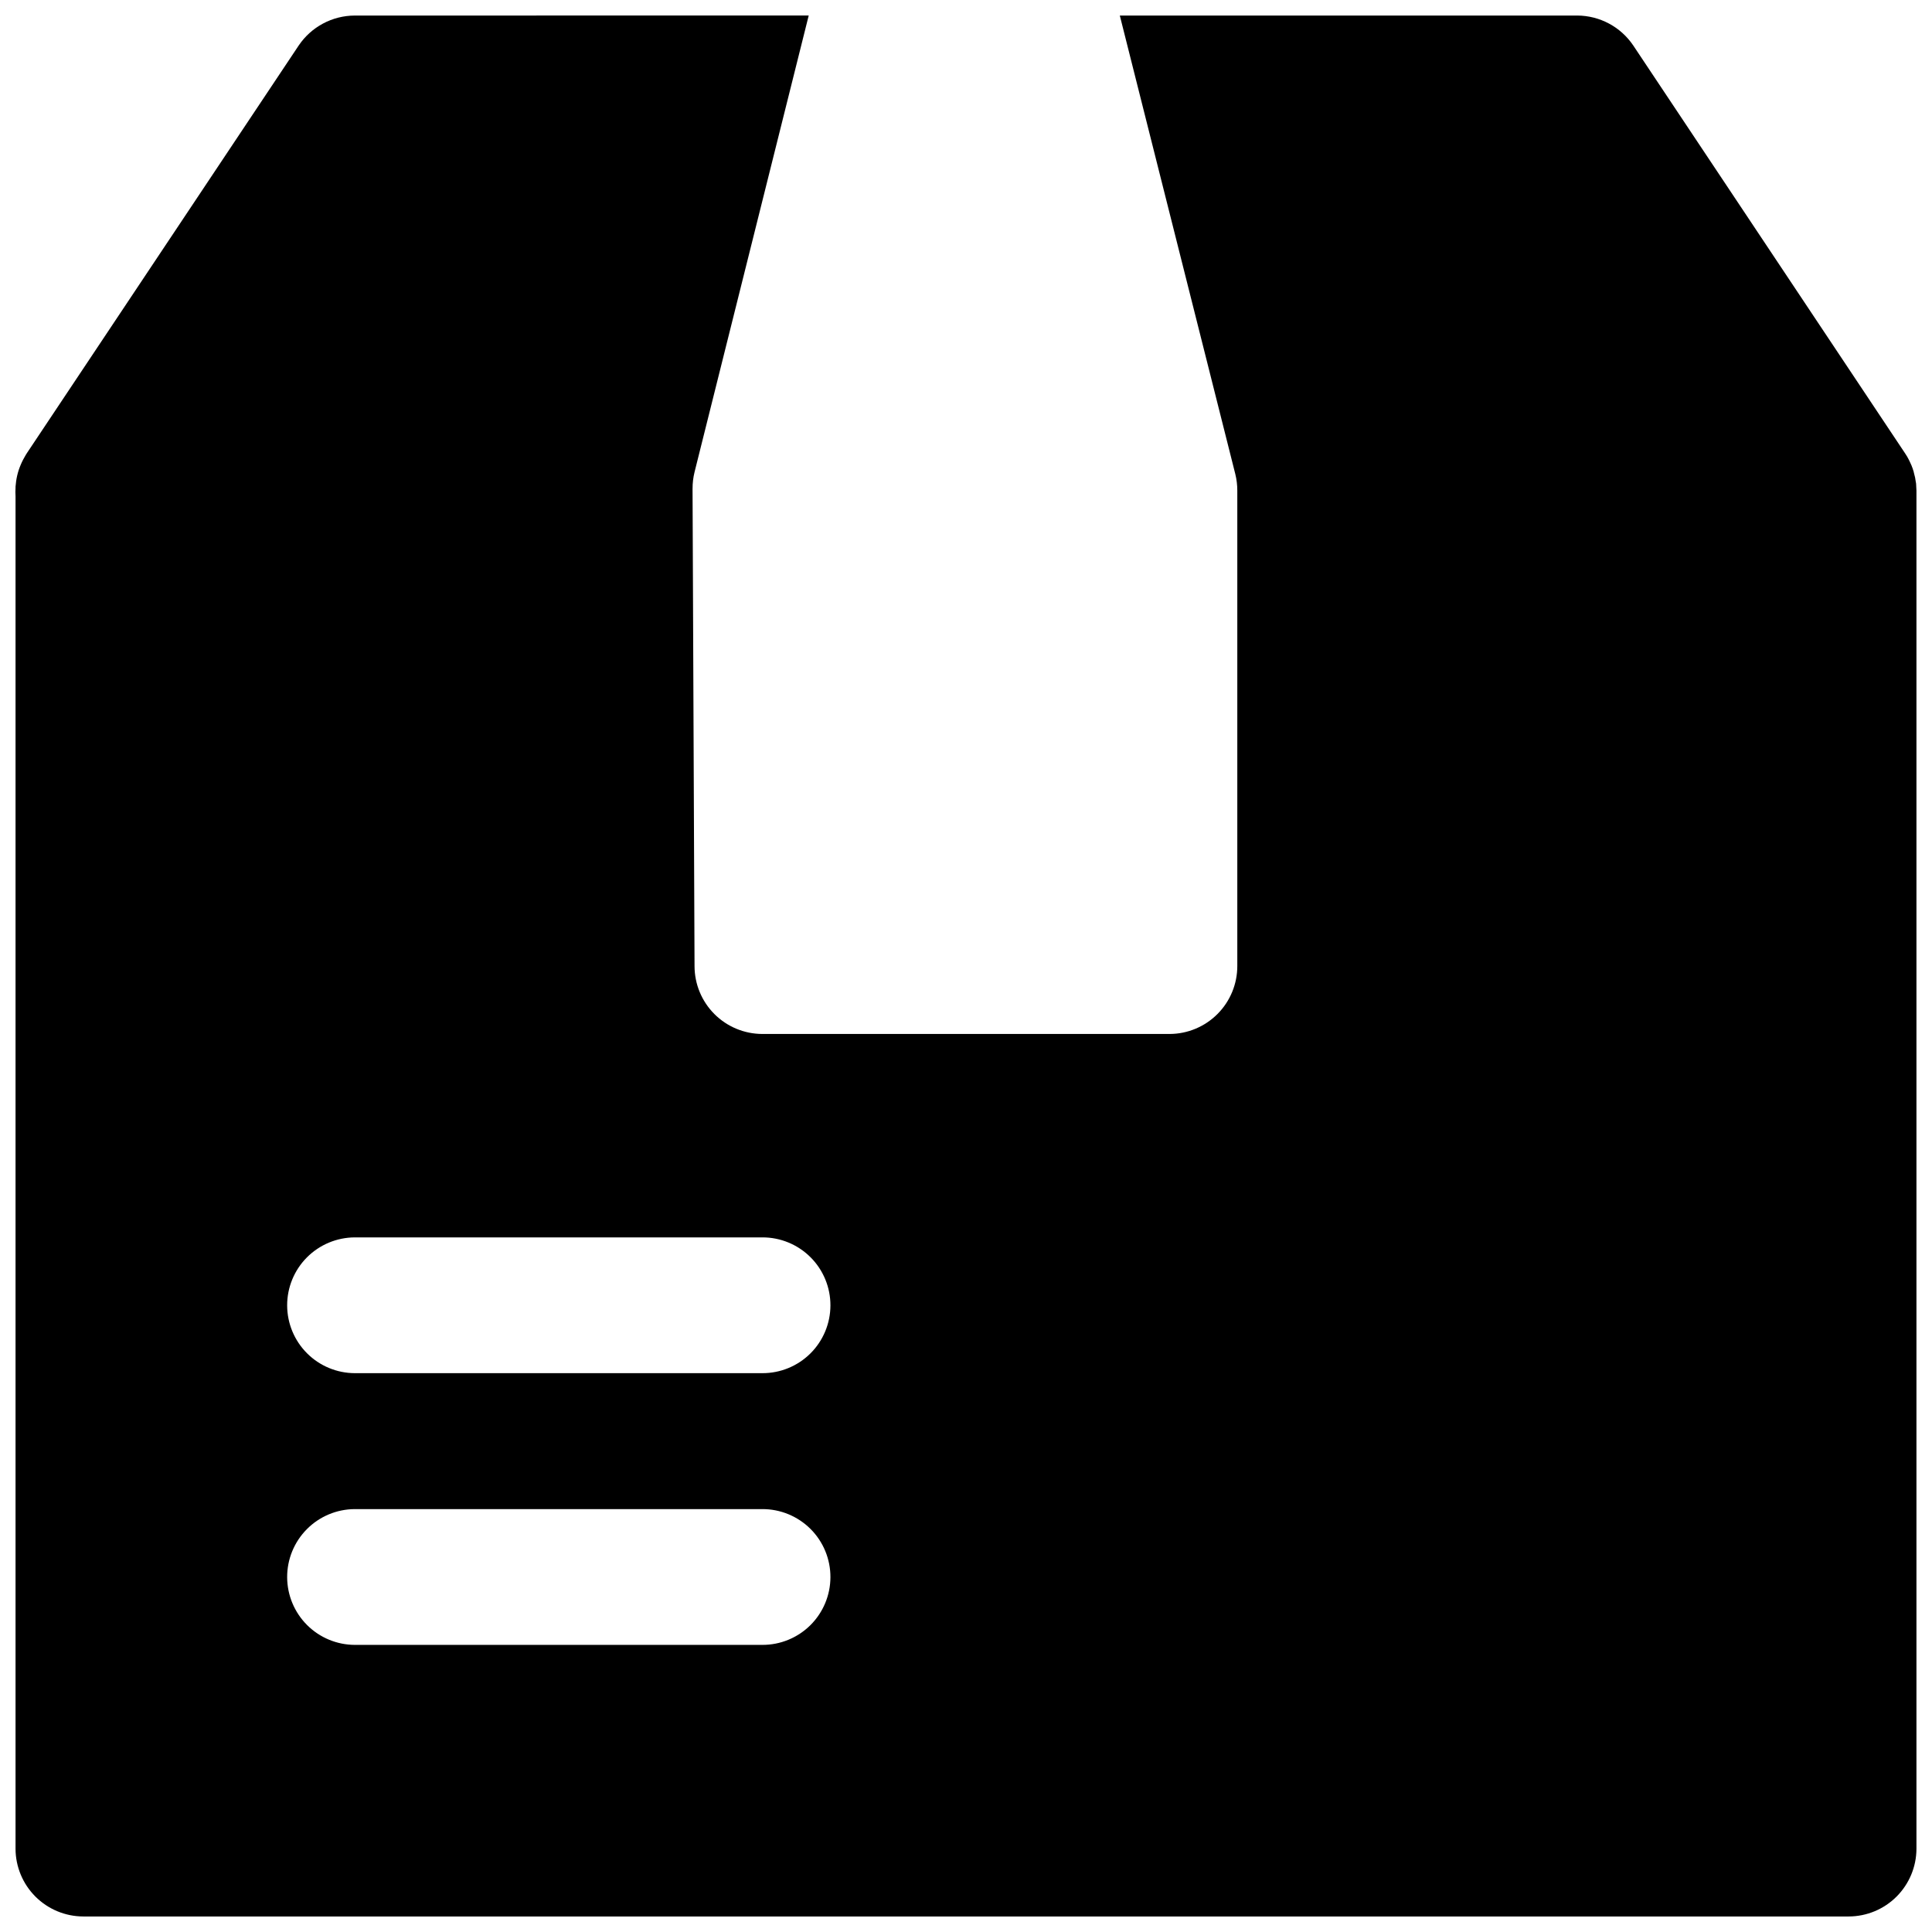 <?xml version="1.0" encoding="UTF-8"?>
<!-- Uploaded to: ICON Repo, www.iconrepo.com, Generator: ICON Repo Mixer Tools -->
<svg width="800px" height="800px" version="1.1" viewBox="144 144 512 512" xmlns="http://www.w3.org/2000/svg">
 <defs>
  <clipPath id="a">
   <path d="m148.09 148.09h503.81v503.81h-503.81z"/>
  </clipPath>
 </defs>
 <g clip-path="url(#a)">
  <path d="m238.02 148.12c-5.965 0.02-11.531 2.992-14.863 7.941l-72.008 107.99c-0.086 0.129-0.168 0.258-0.246 0.387-0.051 0.082-0.098 0.164-0.145 0.246-0.238 0.391-0.461 0.789-0.668 1.195-0.23 0.449-0.441 0.906-0.633 1.371-0.195 0.461-0.371 0.93-0.527 1.406-0.305 0.961-0.527 1.949-0.668 2.949v0.039c-0.062 0.441-0.113 0.887-0.145 1.332v0.281c-0.047 0.762-0.047 1.523 0 2.285v358.42c0.02 4.746 1.914 9.293 5.269 12.652 3.359 3.356 7.906 5.25 12.652 5.269h467.92c4.746-0.02 9.297-1.914 12.652-5.269 3.356-3.359 5.25-7.906 5.269-12.652v-358.91c0.012-0.34 0.012-0.68 0-1.02-0.004-0.469-0.027-0.938-0.07-1.402v-0.109c-0.012-0.152-0.023-0.305-0.035-0.457-0.023-0.129-0.047-0.258-0.074-0.387-0.047-0.375-0.105-0.75-0.18-1.125-0.098-0.473-0.215-0.941-0.352-1.406v-0.07c-0.094-0.332-0.199-0.66-0.316-0.984-0.059-0.152-0.117-0.305-0.18-0.457-0.023-0.07-0.047-0.141-0.07-0.211-0.164-0.391-0.34-0.781-0.527-1.16-0.215-0.453-0.449-0.898-0.703-1.336-0.18-0.297-0.367-0.59-0.562-0.879l-71.973-107.99c-3.332-4.945-8.898-7.922-14.863-7.941h-121.21l30.609 121.52c0.355 1.438 0.531 2.914 0.527 4.391v125.92c0.02 4.769-1.859 9.355-5.223 12.742-3.359 3.387-7.93 5.301-12.699 5.32h-107.99c-4.754-0.02-9.309-1.918-12.664-5.281-3.359-3.367-5.25-7.922-5.262-12.676l-0.527-126.55h0.004c-0.008-1.48 0.168-2.957 0.523-4.394l30.258-121zm0 323.8h107.99c4.797-0.02 9.402 1.879 12.793 5.269 3.394 3.391 5.289 7.996 5.269 12.793-0.016 4.773-1.93 9.344-5.316 12.703-3.391 3.363-7.973 5.238-12.746 5.219h-107.99c-4.746-0.016-9.297-1.91-12.652-5.269-3.356-3.356-5.25-7.902-5.269-12.652-0.02-4.769 1.859-9.355 5.219-12.742 3.363-3.387 7.93-5.301 12.703-5.32zm0 72.008h107.99c4.797-0.02 9.402 1.879 12.793 5.269 3.394 3.391 5.289 7.996 5.269 12.793-0.016 4.773-1.93 9.34-5.316 12.703-3.391 3.359-7.973 5.238-12.746 5.219h-107.99c-4.746-0.02-9.297-1.91-12.652-5.269-3.356-3.356-5.25-7.906-5.269-12.652-0.02-4.773 1.859-9.355 5.219-12.742 3.363-3.391 7.93-5.301 12.703-5.32z"/>
 </g>
</svg>